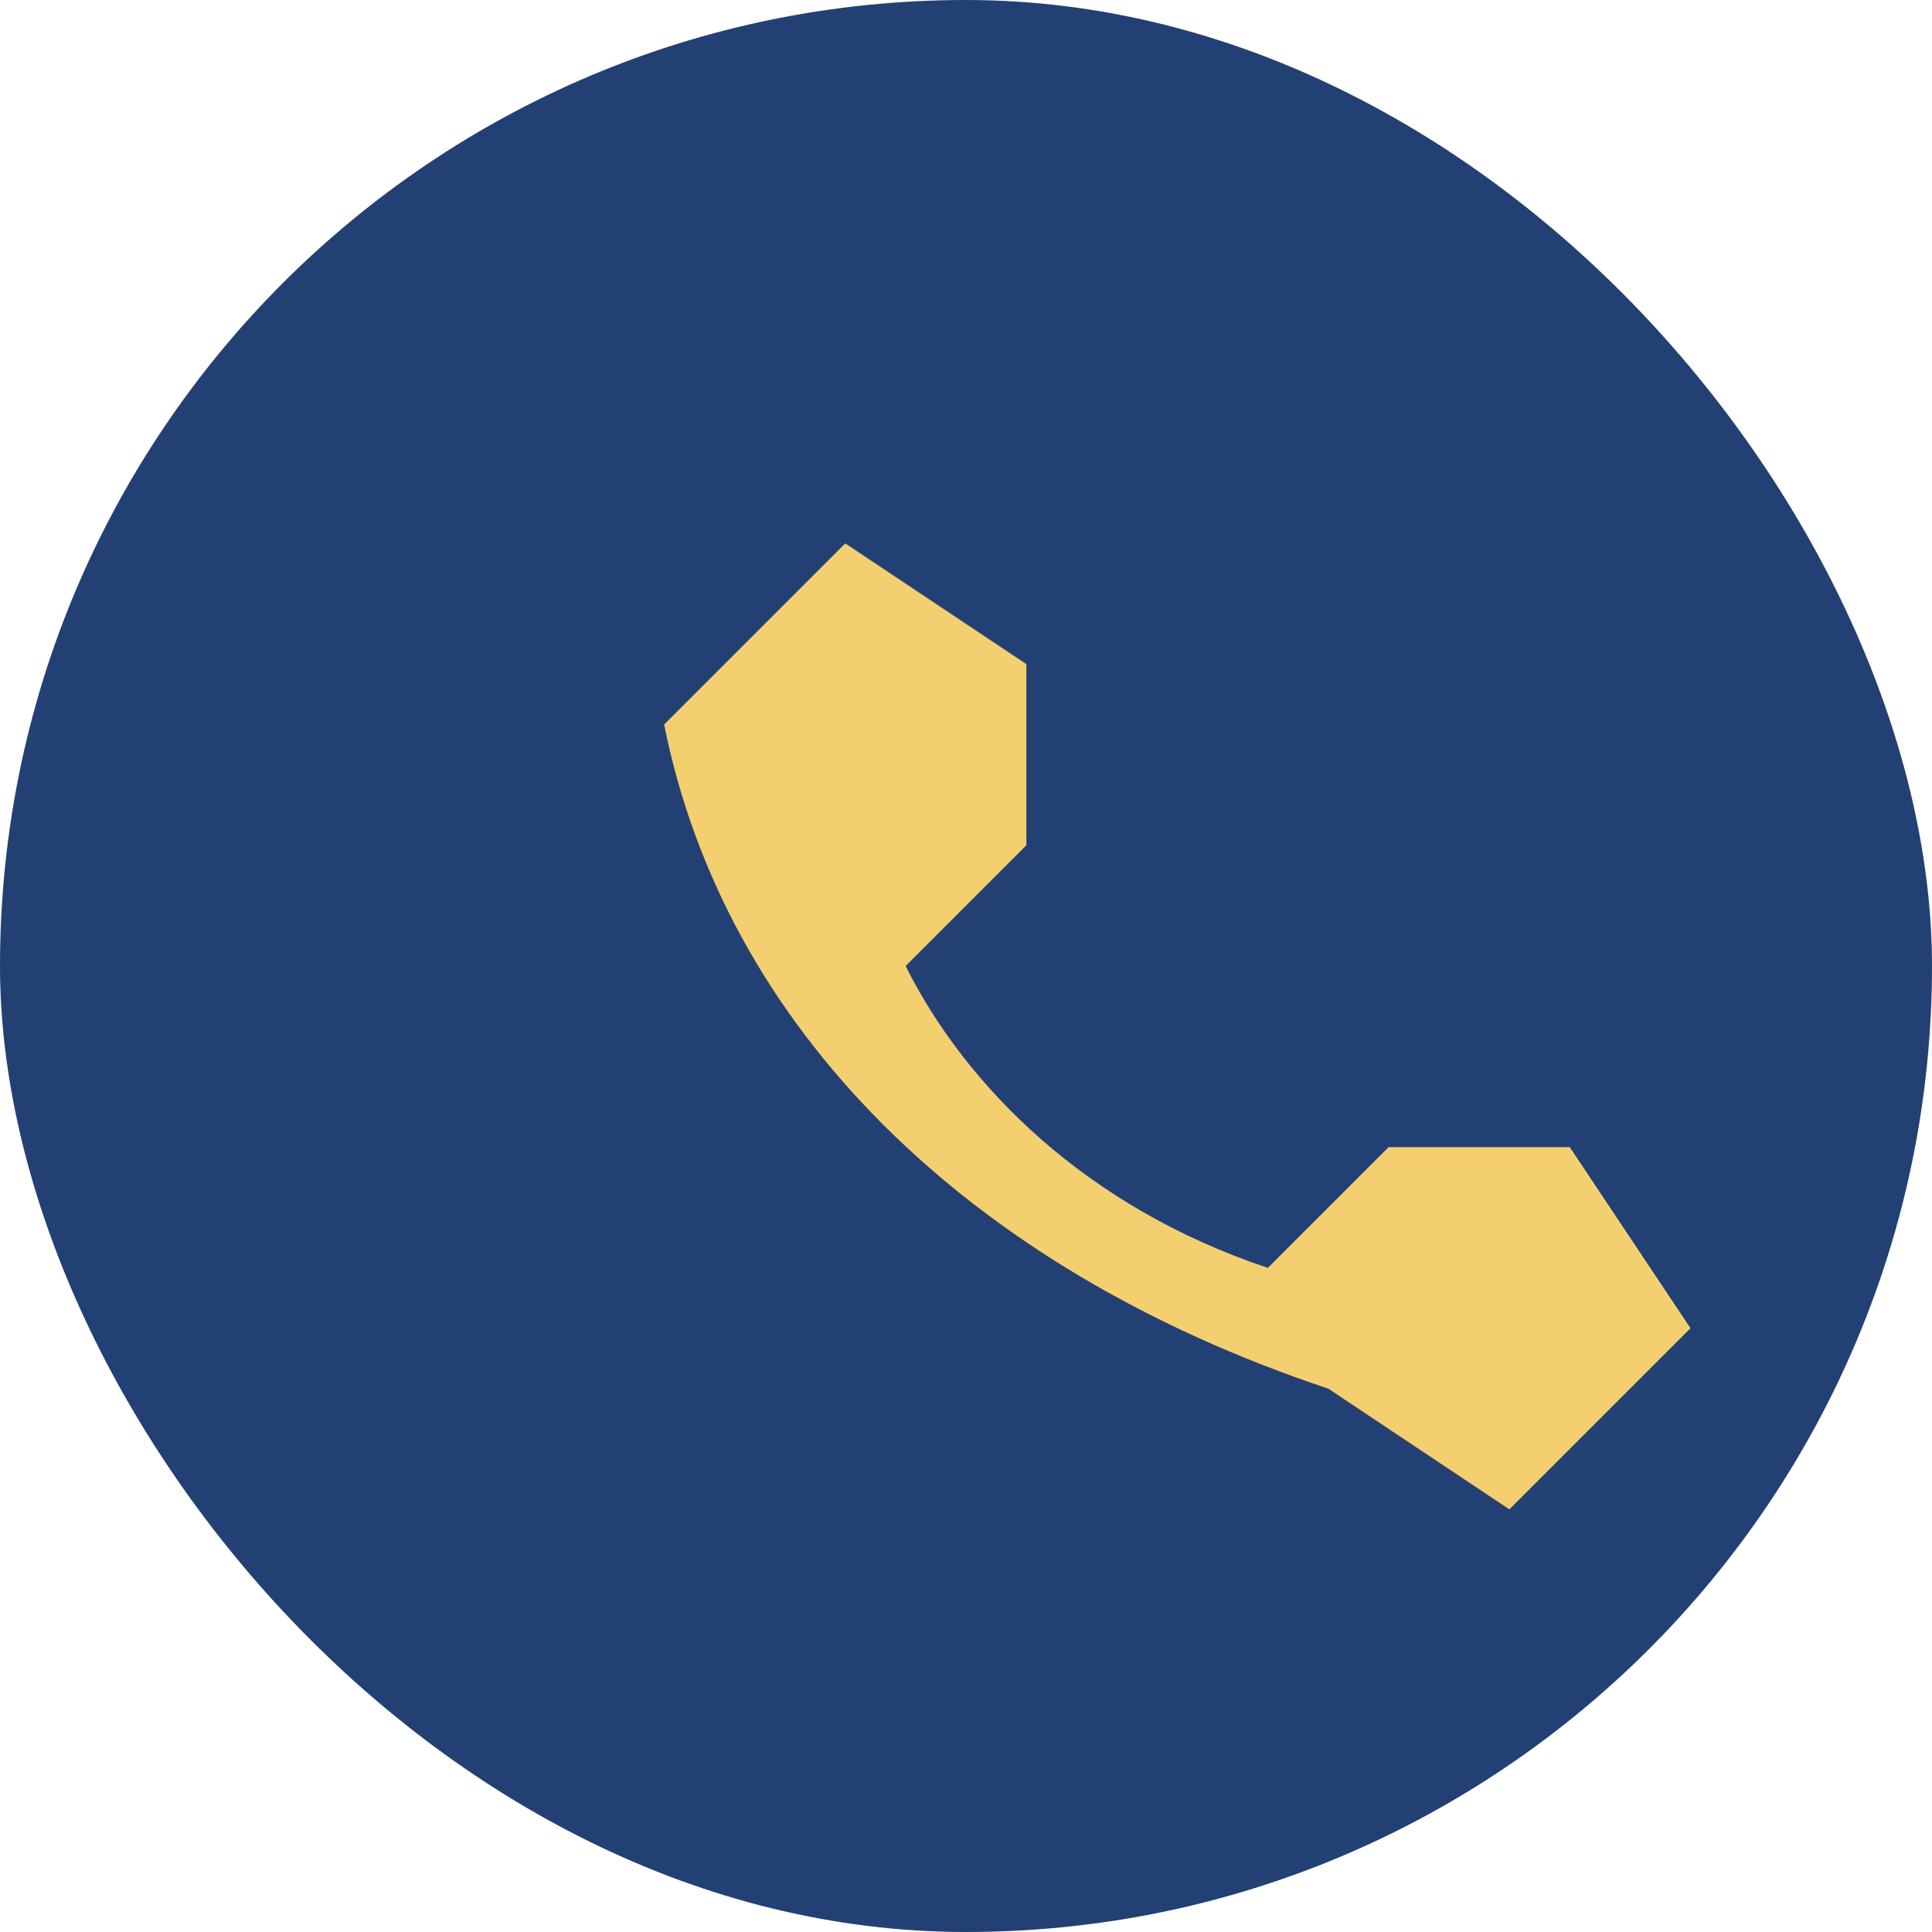 <?xml version="1.0" encoding="UTF-8"?>
<svg xmlns="http://www.w3.org/2000/svg" width="32" height="32" viewBox="0 0 32 32"><rect width="32" height="32" rx="16" fill="#234075"/><path d="M22 23c-6-2-10-6-11-11l3-3 3 2v3l-2 2c1 2 3 4 6 5l2-2h3l2 3-3 3z" fill="#F4CF6F"/></svg>